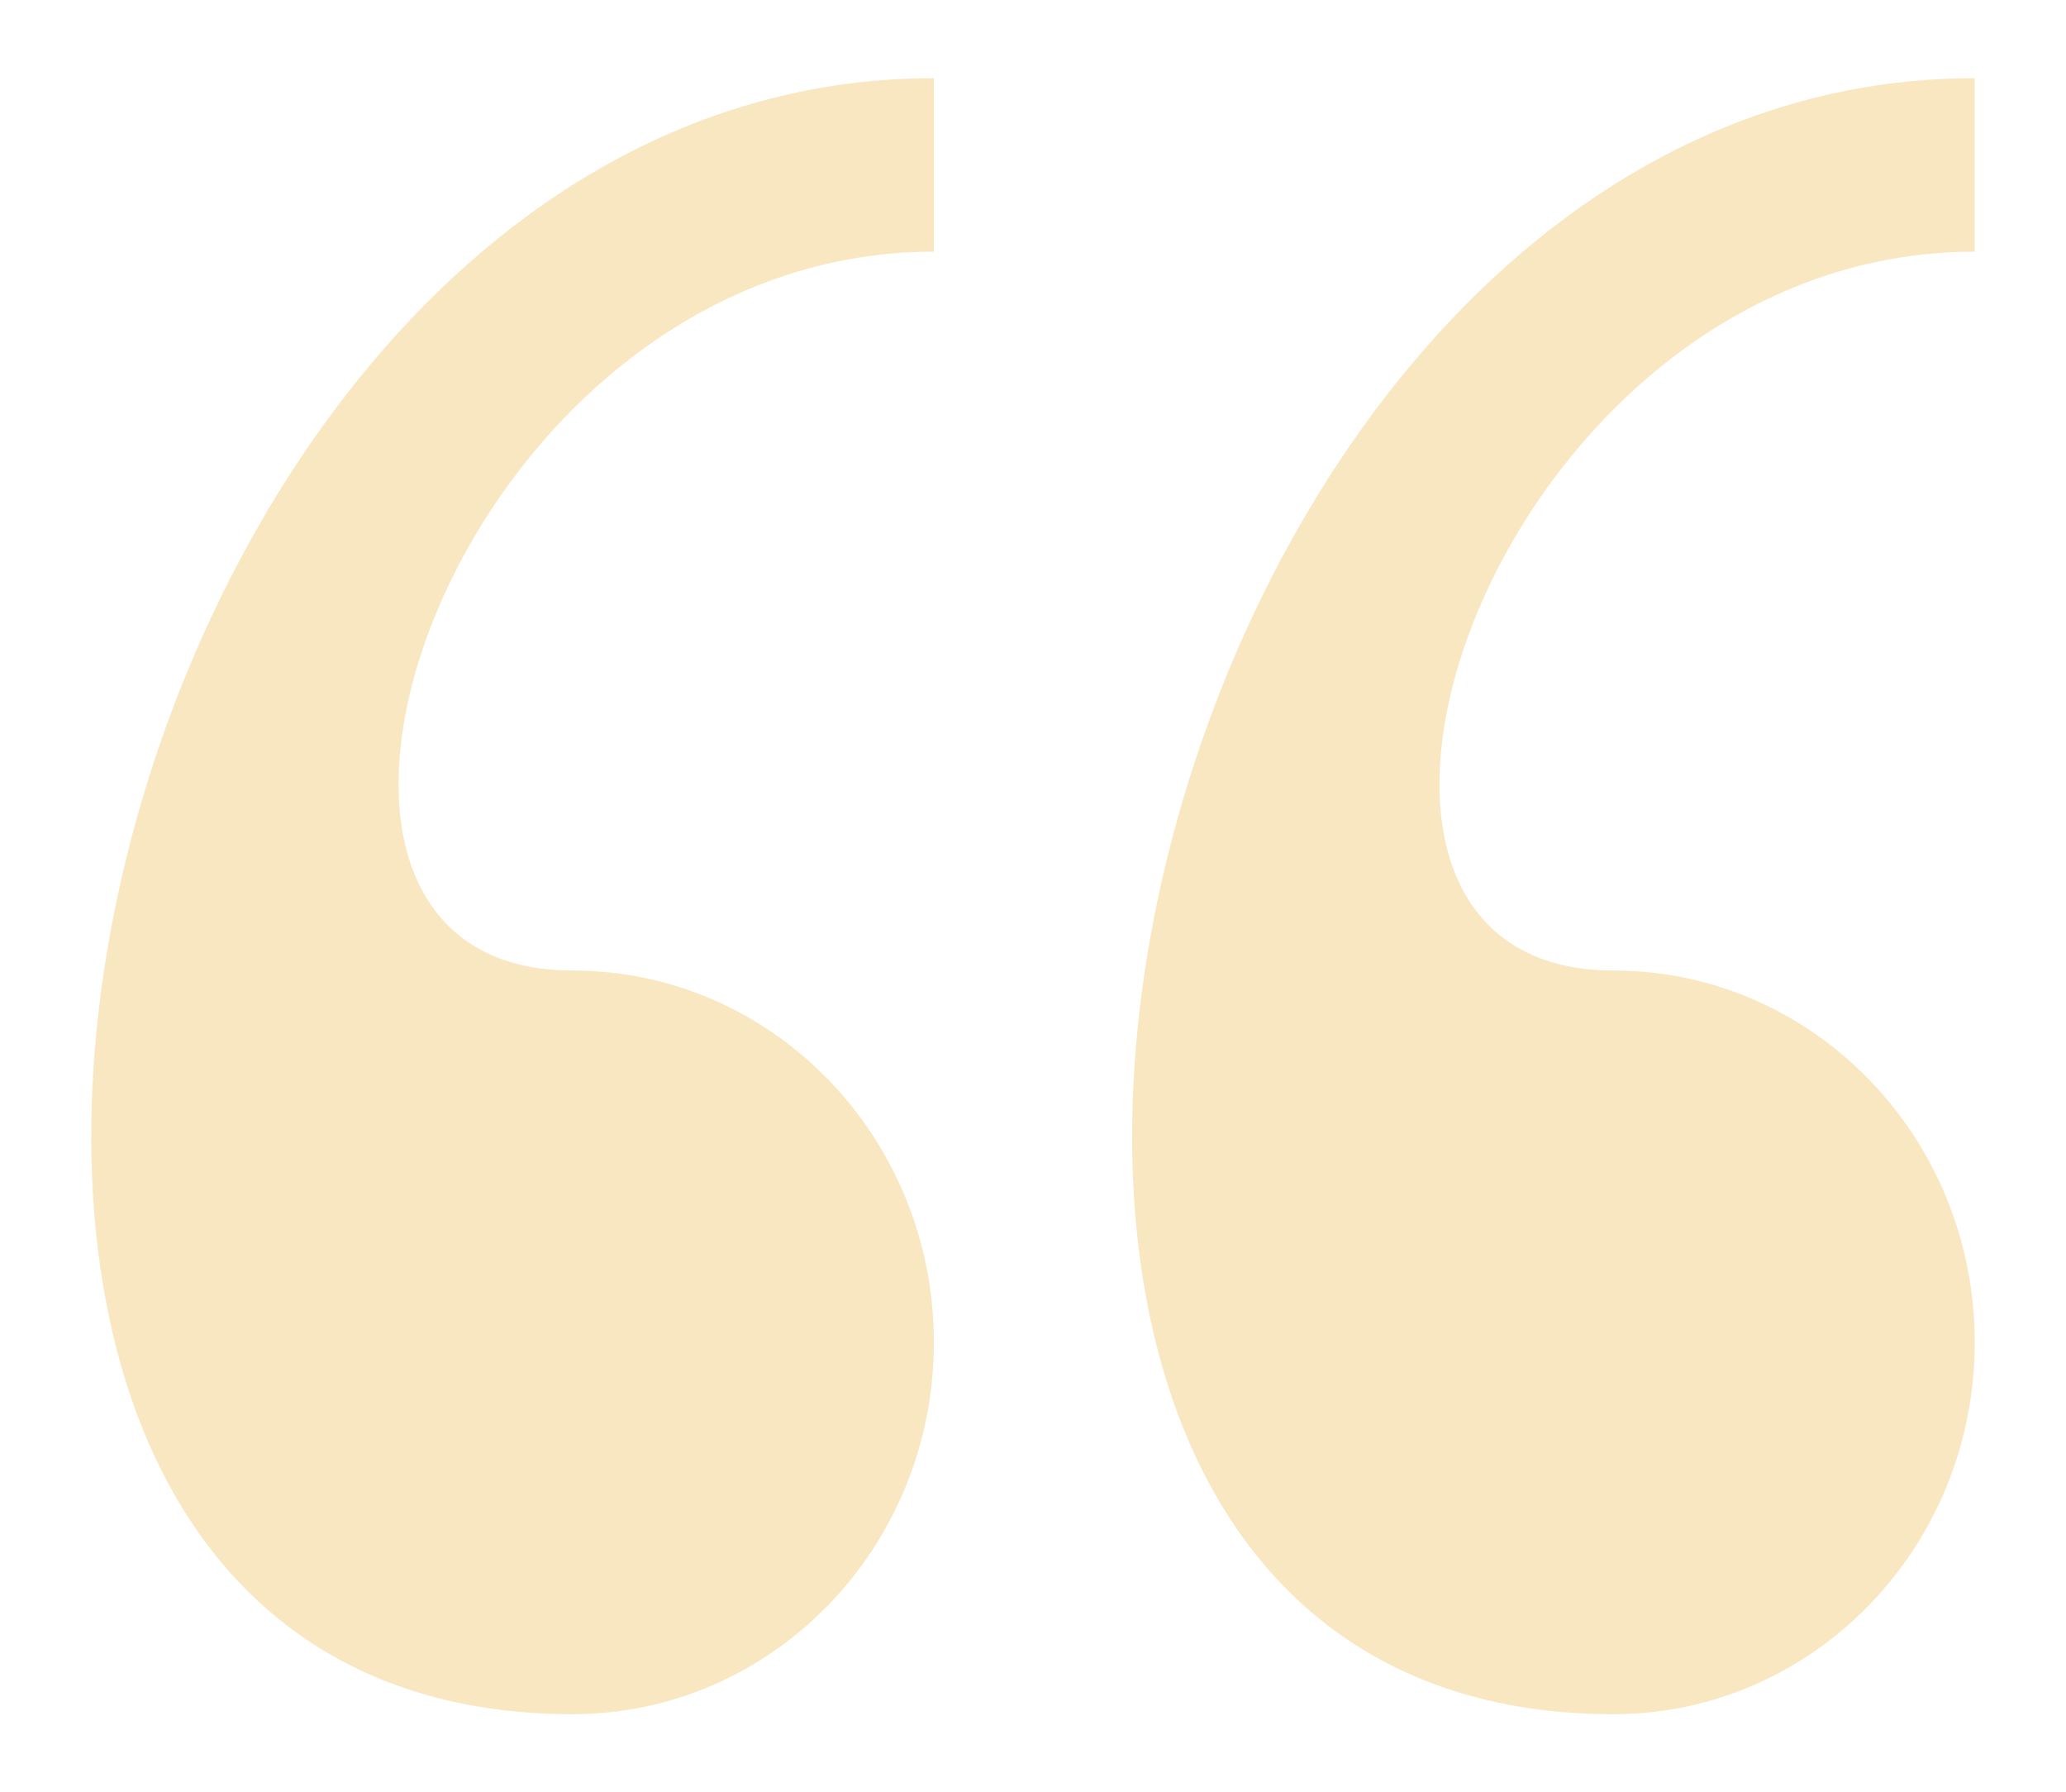 <?xml version="1.0" encoding="utf-8"?>
<!-- Generator: Adobe Illustrator 16.0.0, SVG Export Plug-In . SVG Version: 6.00 Build 0)  -->
<!DOCTYPE svg PUBLIC "-//W3C//DTD SVG 1.1//EN" "http://www.w3.org/Graphics/SVG/1.1/DTD/svg11.dtd">
<svg version="1.1" id="Capa_1" xmlns="http://www.w3.org/2000/svg" xmlns:xlink="http://www.w3.org/1999/xlink" x="0px" y="0px"
	 width="41.5px" height="35.996px" viewBox="58.5 0 41.5 35.996" enable-background="new 58.5 0 41.5 35.996" xml:space="preserve">
<g>
	<g>
		<path fill="#F9E7C1" d="M90.909,34.426c4.009,0,7.258-3.343,7.258-7.467c0-4.125-3.249-7.468-7.258-7.468
			c-7.257,0-2.419-14.437,7.258-14.437V1.57C80.897,1.57,74.129,34.426,90.909,34.426z M70,34.426c4.009,0,7.259-3.343,7.259-7.467
			c0-4.125-3.25-7.468-7.259-7.468c-7.257,0-2.418-14.437,7.259-14.437V1.57C59.989,1.57,53.221,34.426,70,34.426z"/>
	</g>
</g>
</svg>
